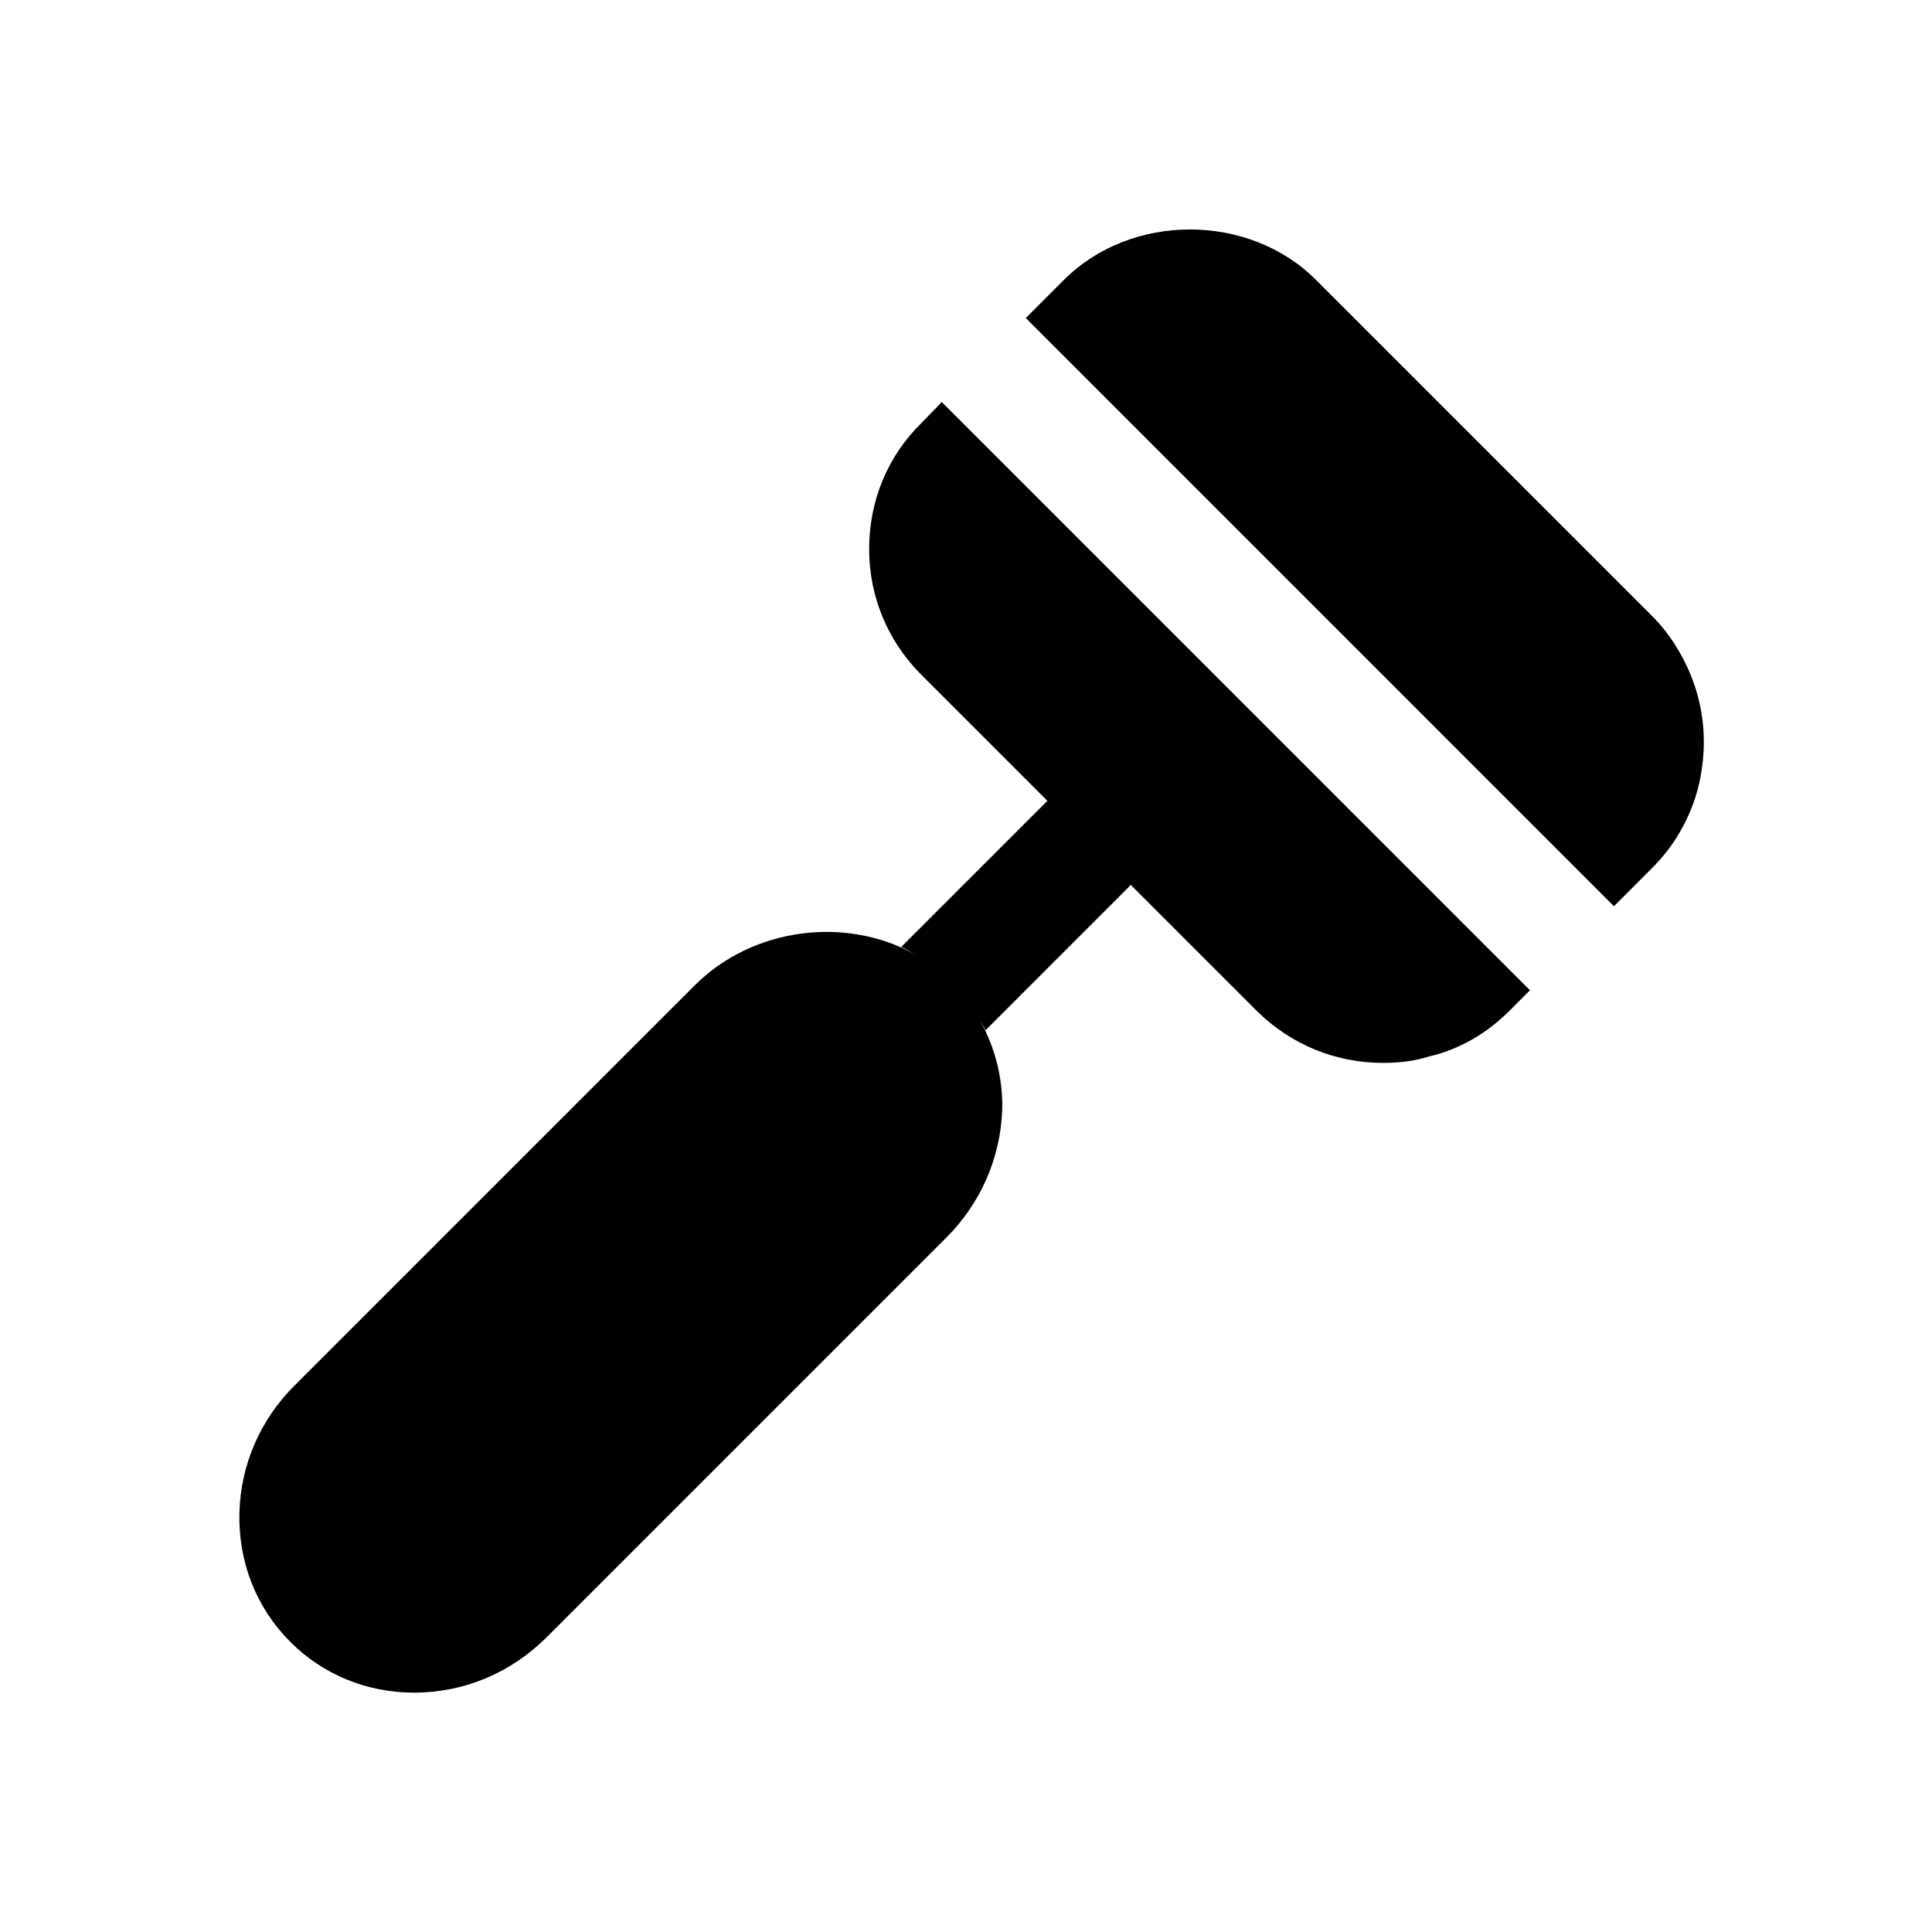 <?xml version="1.0" encoding="UTF-8"?>
<!-- Uploaded to: ICON Repo, www.svgrepo.com, Generator: ICON Repo Mixer Tools -->
<svg fill="#000000" width="800px" height="800px" version="1.1" viewBox="144 144 512 512" xmlns="http://www.w3.org/2000/svg">
 <path d="m415.85 228.28 10.125-10.125c17.789-17.789 48.965-17.789 66.754 0l89.109 89.109c2.832 2.832 5.195 5.984 7.086 9.289 4.25 7.242 6.613 15.414 6.613 24.09 0 2.203-0.156 4.394-0.473 6.613-0.945 7.543-3.777 14.484-8.031 20.625-1.574 2.203-3.305 4.266-5.195 6.141l-10.078 10.094-0.047 0.047zm-22.262 22.262-0.047 0.047-5.352 5.512c-8.973 8.816-13.855 20.625-13.855 33.379 0 12.594 4.879 24.402 13.855 33.363l33.379 33.379c-0.156 0.172-0.473 0.473-0.629 0.629l-38.102 38.102c1.309 0.535 2.488 1.34 3.731 2.016-18.09-10.172-42.902-7.398-58.52 8.219l-105.8 105.8c-9.289 9.141-14.484 21.266-14.801 33.859-0.316 13.066 4.41 25.191 13.539 34.32 8.66 8.66 20.309 13.398 32.746 13.398 13.227 0 25.664-5.195 35.266-14.801l105.8-105.8c9.133-9.133 14.328-21.098 14.801-33.852 0.203-8.535-1.953-16.562-5.856-23.664 0.473 0.867 1.039 1.652 1.449 2.566l37.941-37.941c0.156-0.156 0.473-0.473 0.473-0.629l33.535 33.535c8.973 8.832 20.781 13.699 33.379 13.699 4.25 0 8.344-0.473 12.281-1.73 8.031-1.875 15.273-6.141 21.098-11.965l5.559-5.559z"/>
</svg>